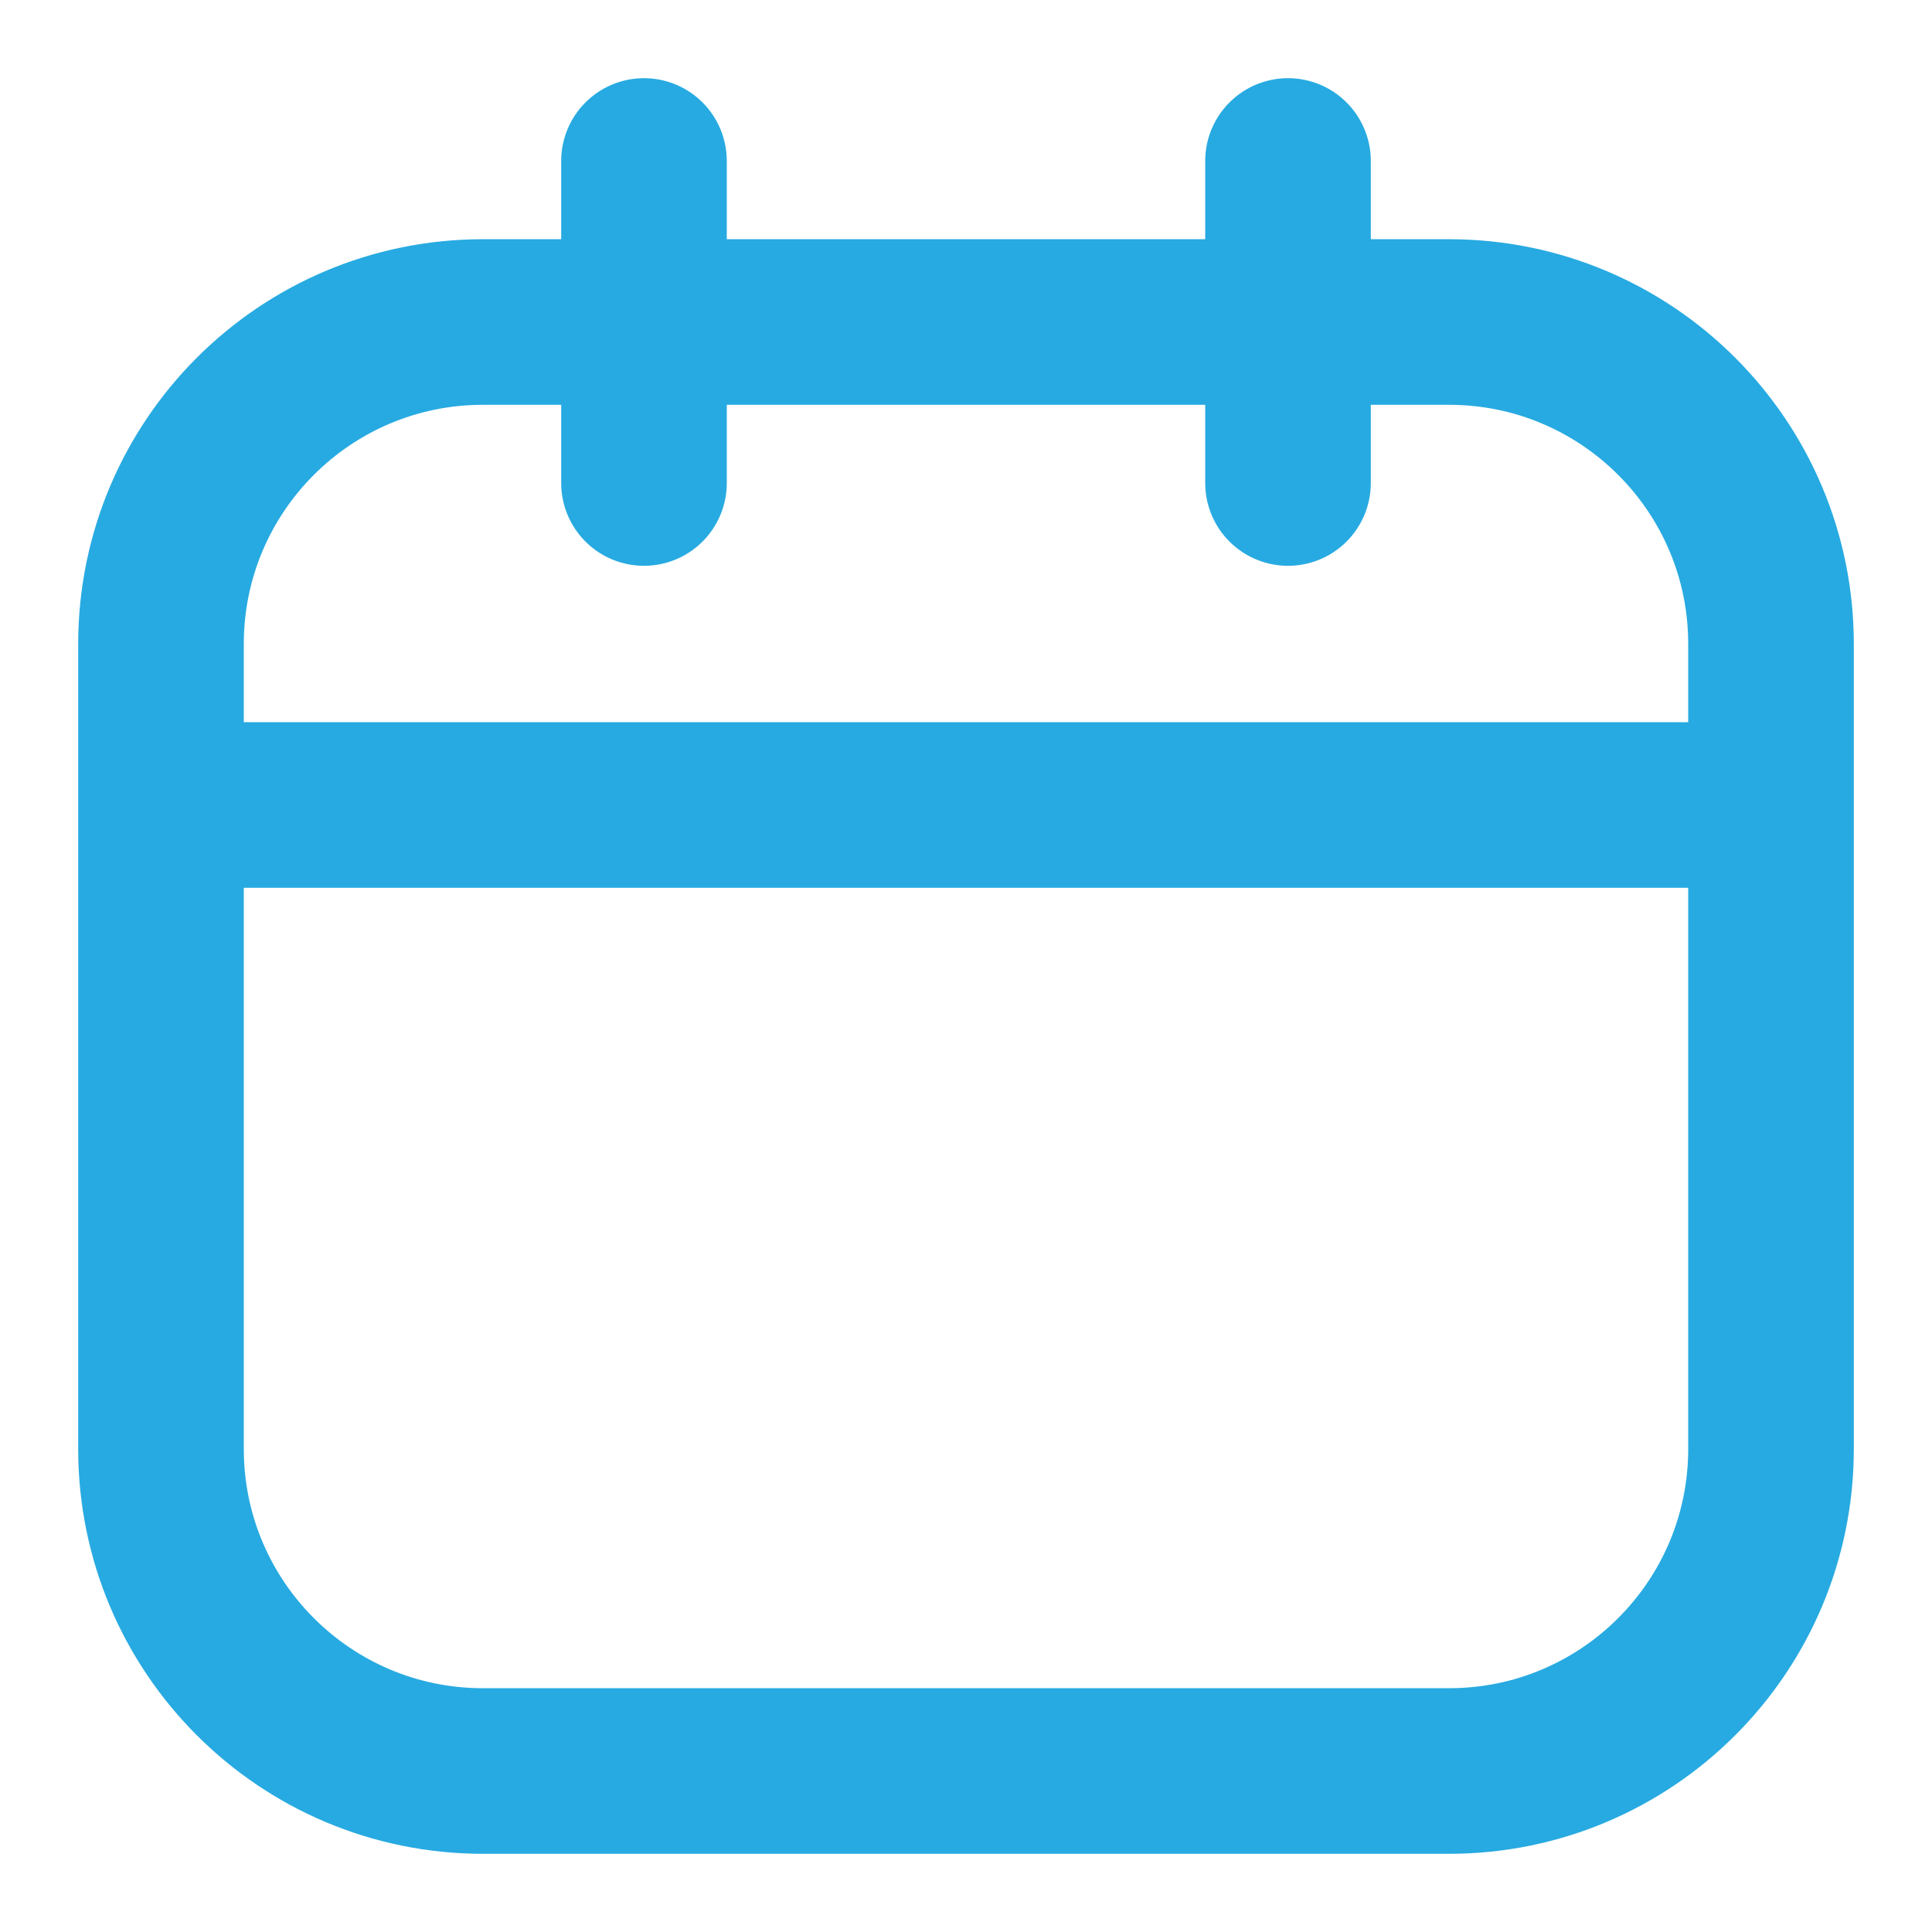 <svg viewBox="0 0 70 70" fill="none" xmlns="http://www.w3.org/2000/svg"><path d="M52.5 11.667h-35c-6.443 0-11.667 5.223-11.667 11.666V52.5c0 6.443 5.224 11.667 11.667 11.667h35c6.443 0 11.667-5.224 11.667-11.667V23.333c0-6.443-5.224-11.666-11.667-11.666ZM23.333 5.833V17.5M46.667 5.833V17.5M5.833 29.167h58.334" stroke="#27AAE1" stroke-width="6" stroke-linecap="round" stroke-linejoin="round"/></svg>
